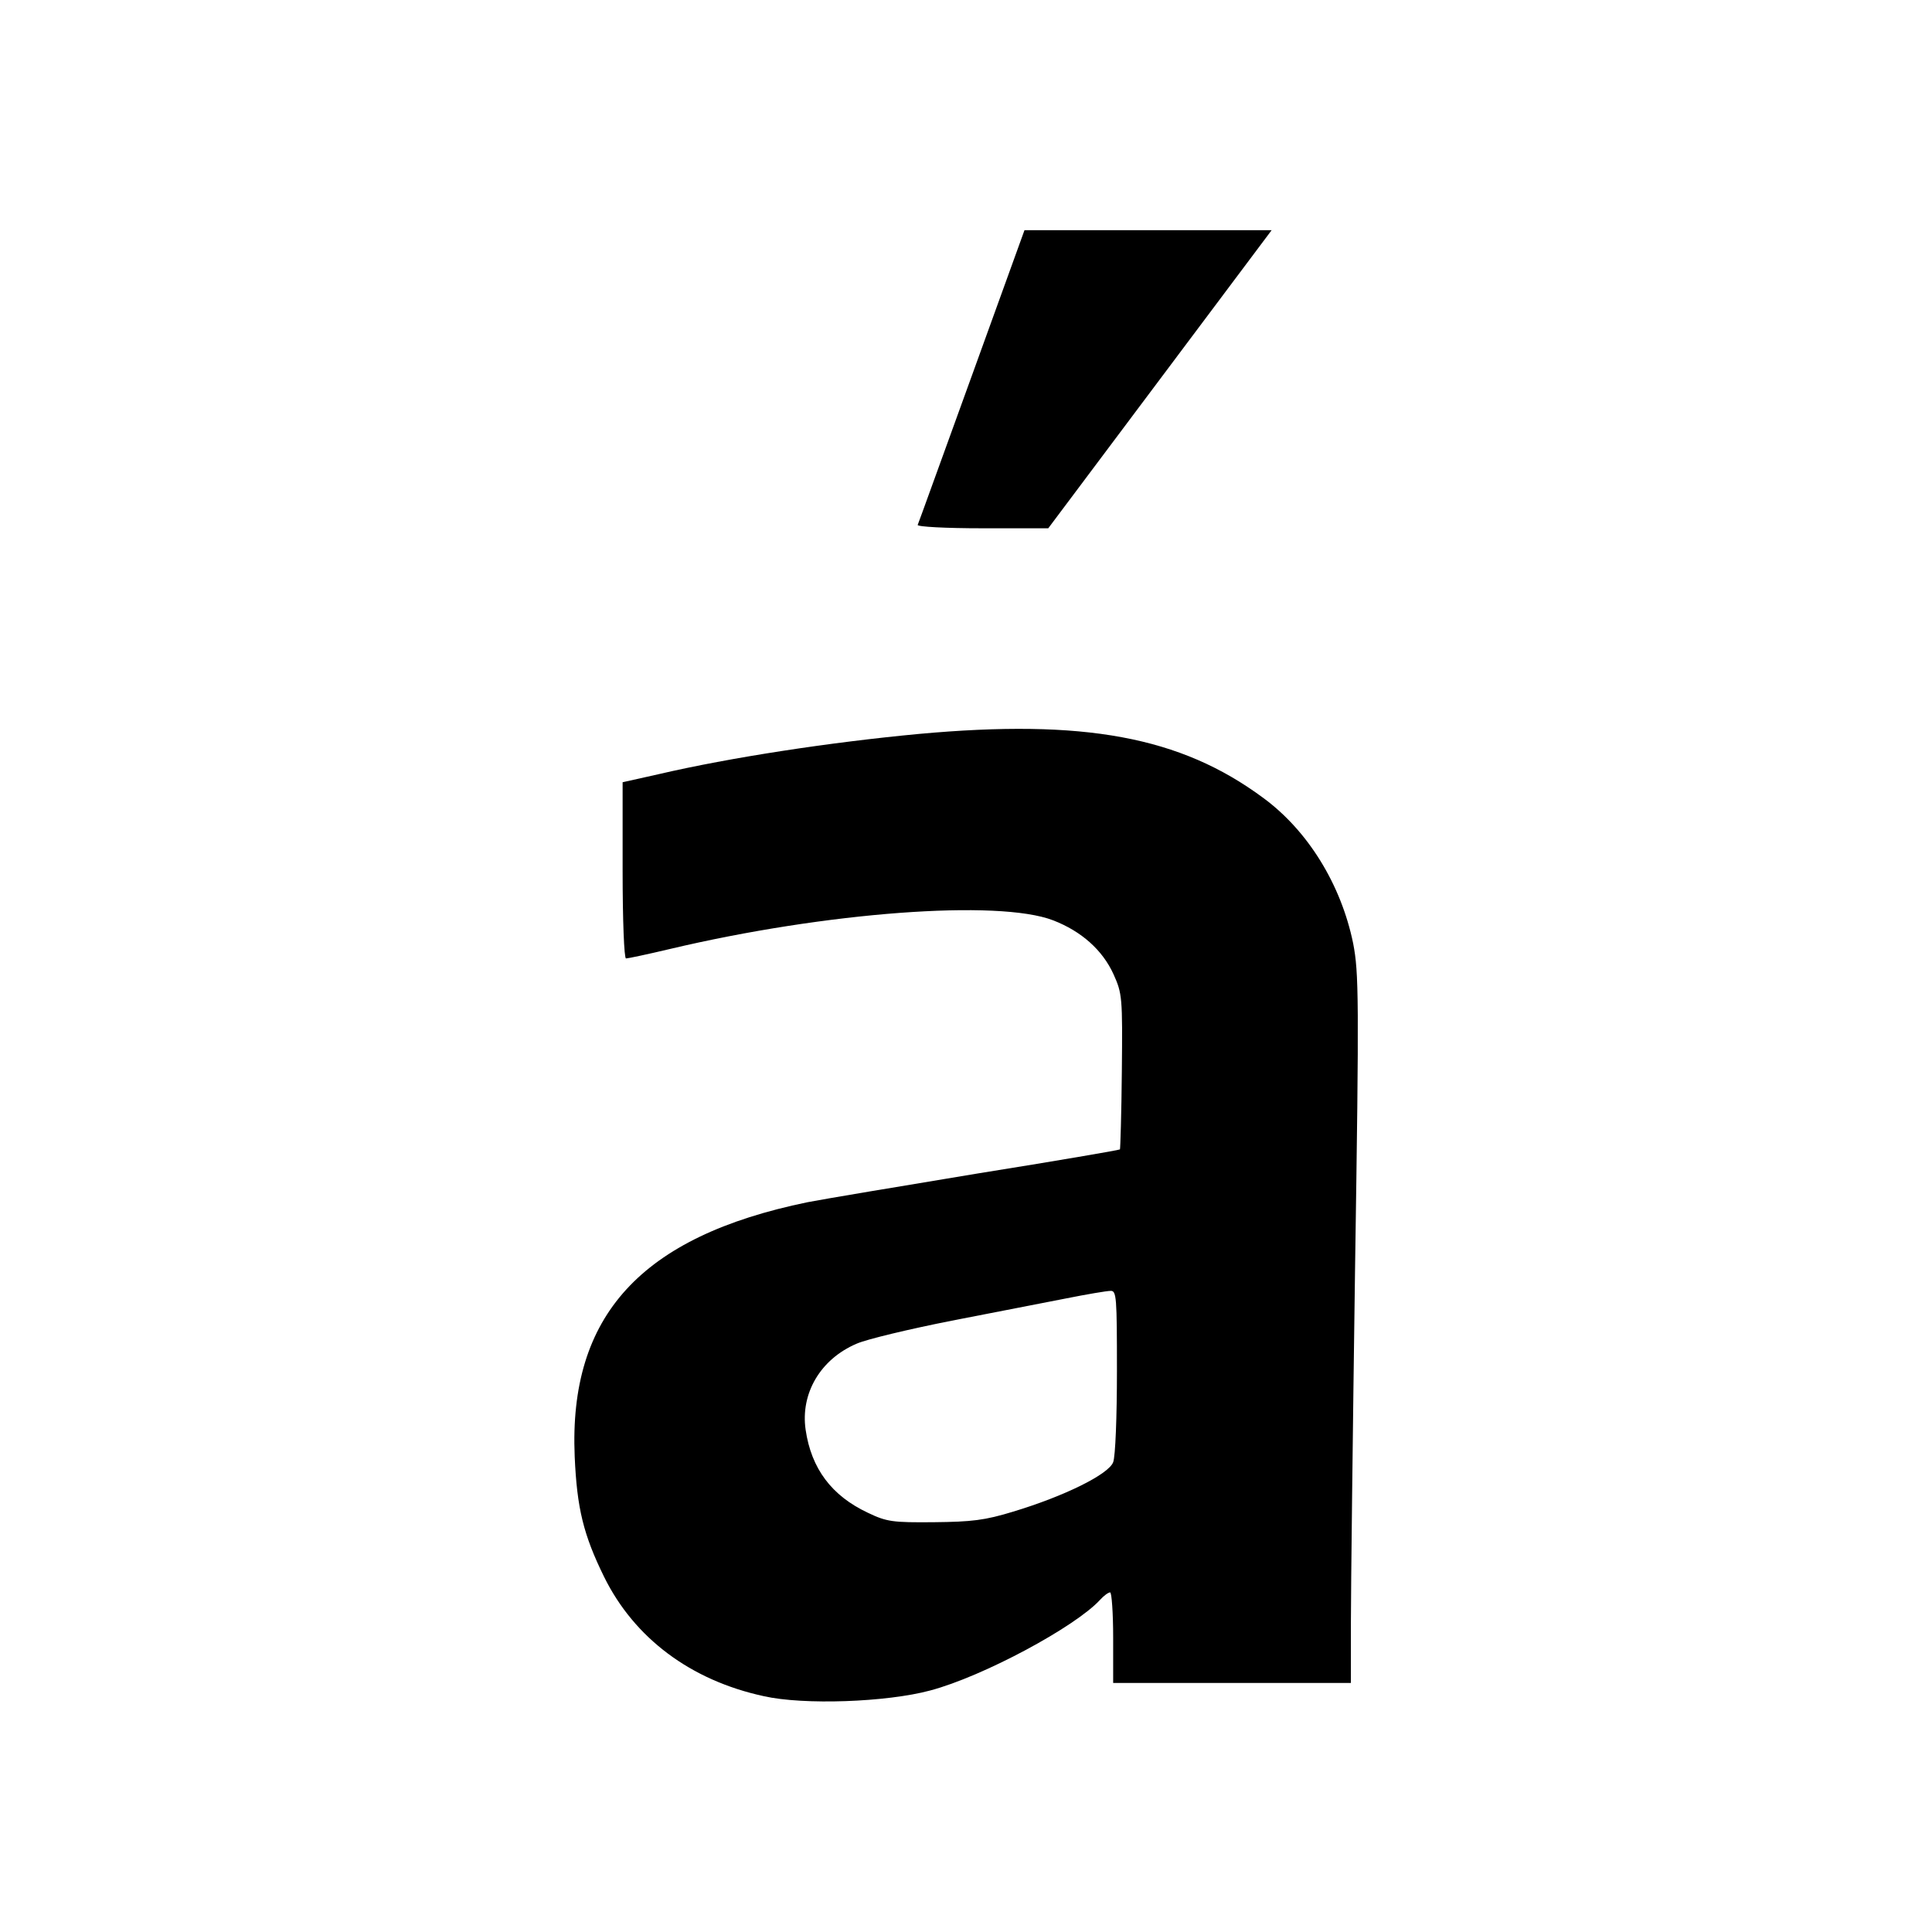 <?xml version="1.0" standalone="no"?>
<!DOCTYPE svg PUBLIC "-//W3C//DTD SVG 20010904//EN"
 "http://www.w3.org/TR/2001/REC-SVG-20010904/DTD/svg10.dtd">
<svg version="1.0" xmlns="http://www.w3.org/2000/svg"
 width="512pt" height="512pt" viewBox="0 0 512 512"
 preserveAspectRatio="xMidYMid meet">
<g transform="translate(0,512) scale(0.1,-0.1)"
fill="#000000" stroke="none">
<path d="M2575 4123 c-77 -212 -141 -390 -143 -394 -2 -5 75 -9 171 -9 l175 0
296 395 296 395 -327 0 -328 0 -140 -387z"/>
<path d="M2435 3175 c-234 -22 -498 -62 -691 -107 l-94 -21 0 -234 c0 -133 4
-233 9 -233 5 0 57 11 116 25 414 98 871 132 1016 76 75 -29 131 -79 160 -143
23 -51 24 -61 22 -257 -1 -112 -4 -205 -5 -207 -2 -2 -172 -31 -378 -64 -206
-34 -409 -68 -450 -76 -442 -91 -633 -301 -617 -674 6 -137 23 -207 78 -319
80 -162 229 -274 423 -316 106 -24 326 -16 441 15 140 37 385 169 450 240 10
11 22 20 27 20 4 0 8 -54 8 -120 l0 -120 315 0 315 0 0 158 c0 86 5 508 11
937 11 723 10 787 -5 865 -32 156 -120 299 -239 386 -219 162 -474 209 -912
169z m525 -1689 c0 -119 -4 -226 -10 -241 -12 -32 -129 -90 -265 -131 -75 -23
-110 -27 -210 -28 -109 -1 -125 1 -175 25 -96 45 -150 117 -165 220 -14 96 39
187 135 228 27 12 141 39 252 61 112 22 248 48 303 59 55 11 108 20 118 20 16
1 17 -16 17 -213z"/>
</g>
</svg>
